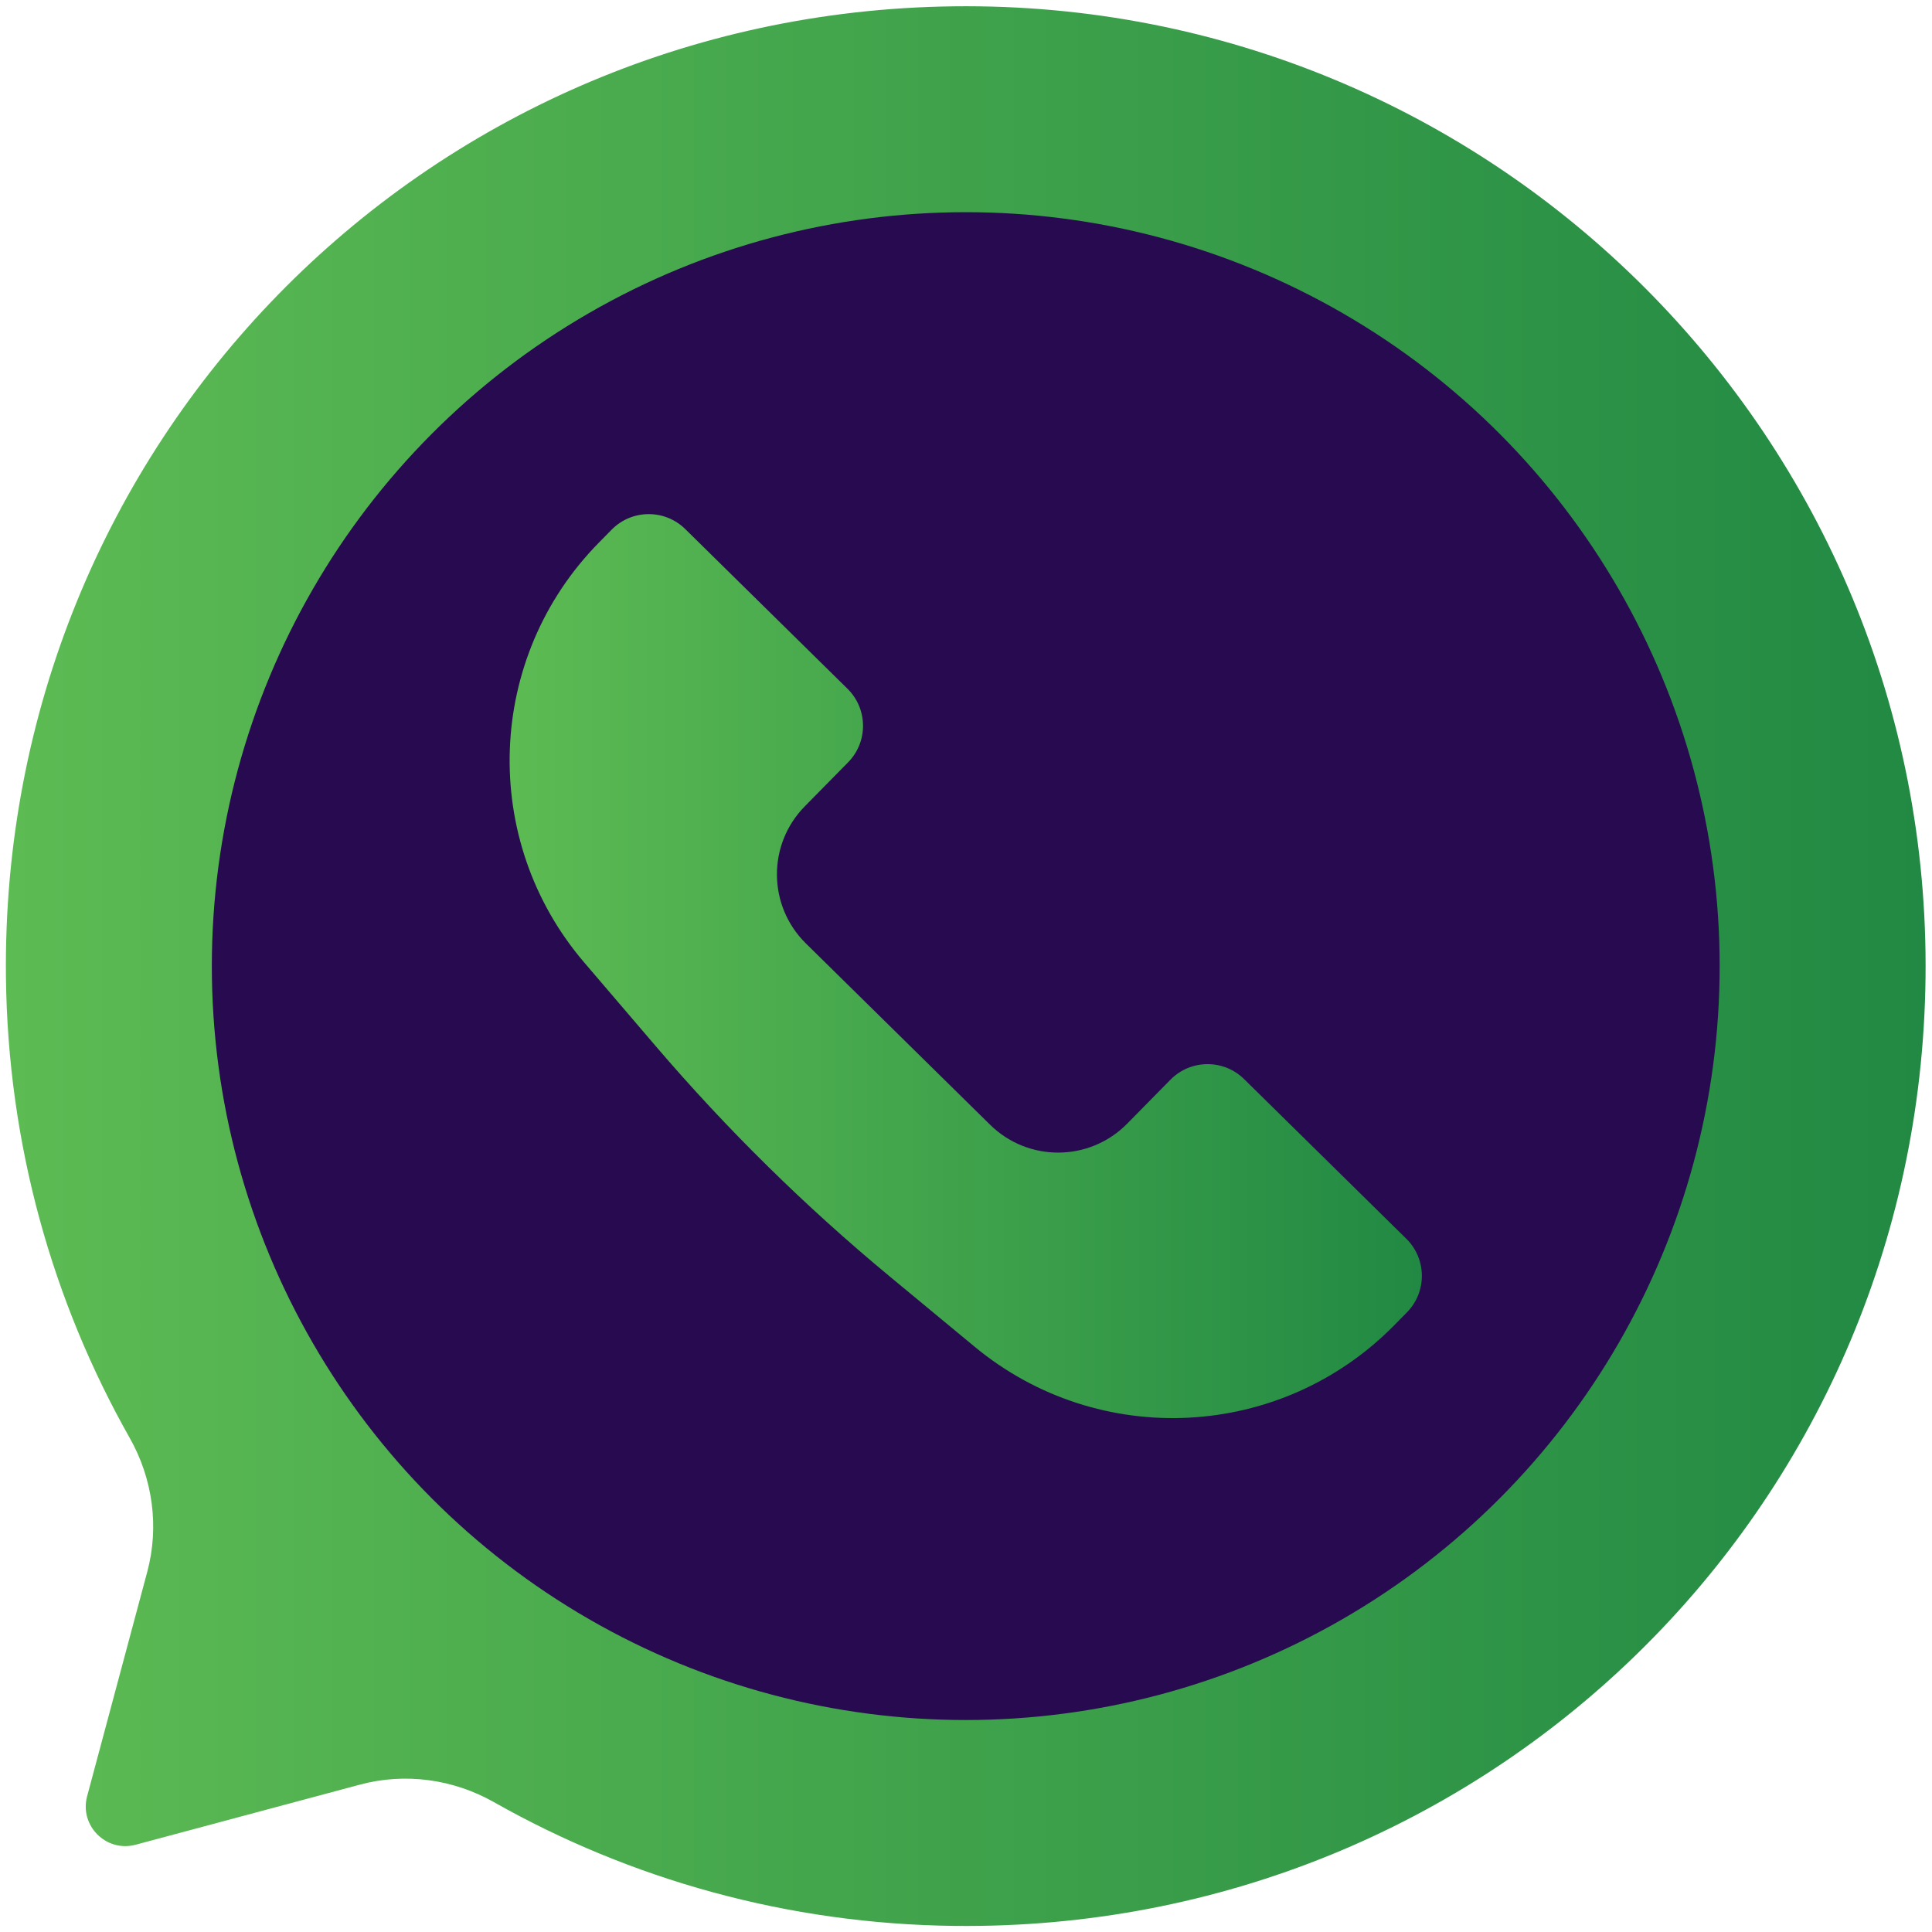 <?xml version="1.0" encoding="UTF-8" standalone="no"?><svg xmlns="http://www.w3.org/2000/svg" xmlns:xlink="http://www.w3.org/1999/xlink" data-name="Layer 1" fill="#000000" height="377.9" preserveAspectRatio="xMidYMid meet" version="1" viewBox="61.1 63.8 377.9 377.9" width="377.9" zoomAndPan="magnify"><defs><linearGradient gradientUnits="userSpaceOnUse" id="a" x1="62.251" x2="437.749" xlink:actuate="onLoad" xlink:show="other" xlink:type="simple" y1="252.771" y2="252.771"><stop offset="0" stop-color="#5dbb53"/><stop offset="1" stop-color="#218943"/></linearGradient><linearGradient id="b" x1="160.784" x2="339.216" xlink:actuate="onLoad" xlink:href="#a" xlink:show="other" xlink:type="simple" y1="252.771" y2="252.771"/></defs><g><path d="m247.669,65.037c-104.066,1.262-186.574,85.817-185.406,189.884.368,32.745,9.123,63.472,24.212,90.145,4.506,7.966,5.795,17.351,3.426,26.191l-11.758,43.883c-1.544,5.761,3.728,11.033,9.489,9.489l43.883-11.759c8.84-2.369,18.225-1.08,26.191,3.426,26.673,15.089,57.401,23.844,90.145,24.212,104.067,1.168,188.622-81.341,189.884-185.407,1.28-105.537-84.529-191.345-190.065-190.065Z" fill="url(#a)"/><g id="change1_1"><circle cx="250" cy="252.771" fill="#280a50" r="147.467"/></g></g><path d="m290.046,274.988l-8.465,8.6c-7.347,7.464-19.353,7.56-26.817.213l-36.034-35.466c-7.464-7.347-7.56-19.353-.213-26.817l8.465-8.6c3.945-4.008,3.894-10.455-.114-14.399l-31.73-31.23c-4.008-3.945-10.455-3.894-14.399.114l-2.496,2.536c-22.122,22.476-23.373,58.141-2.88,82.112l13.996,16.371c13.942,16.308,29.261,31.386,45.789,45.067l16.592,13.734c24.294,20.11,59.934,18.293,82.056-4.184l2.496-2.536c3.945-4.008,3.894-10.455-.114-14.399l-31.73-31.23c-4.008-3.945-10.455-3.894-14.399.114Z" fill="url(#b)"/></svg>